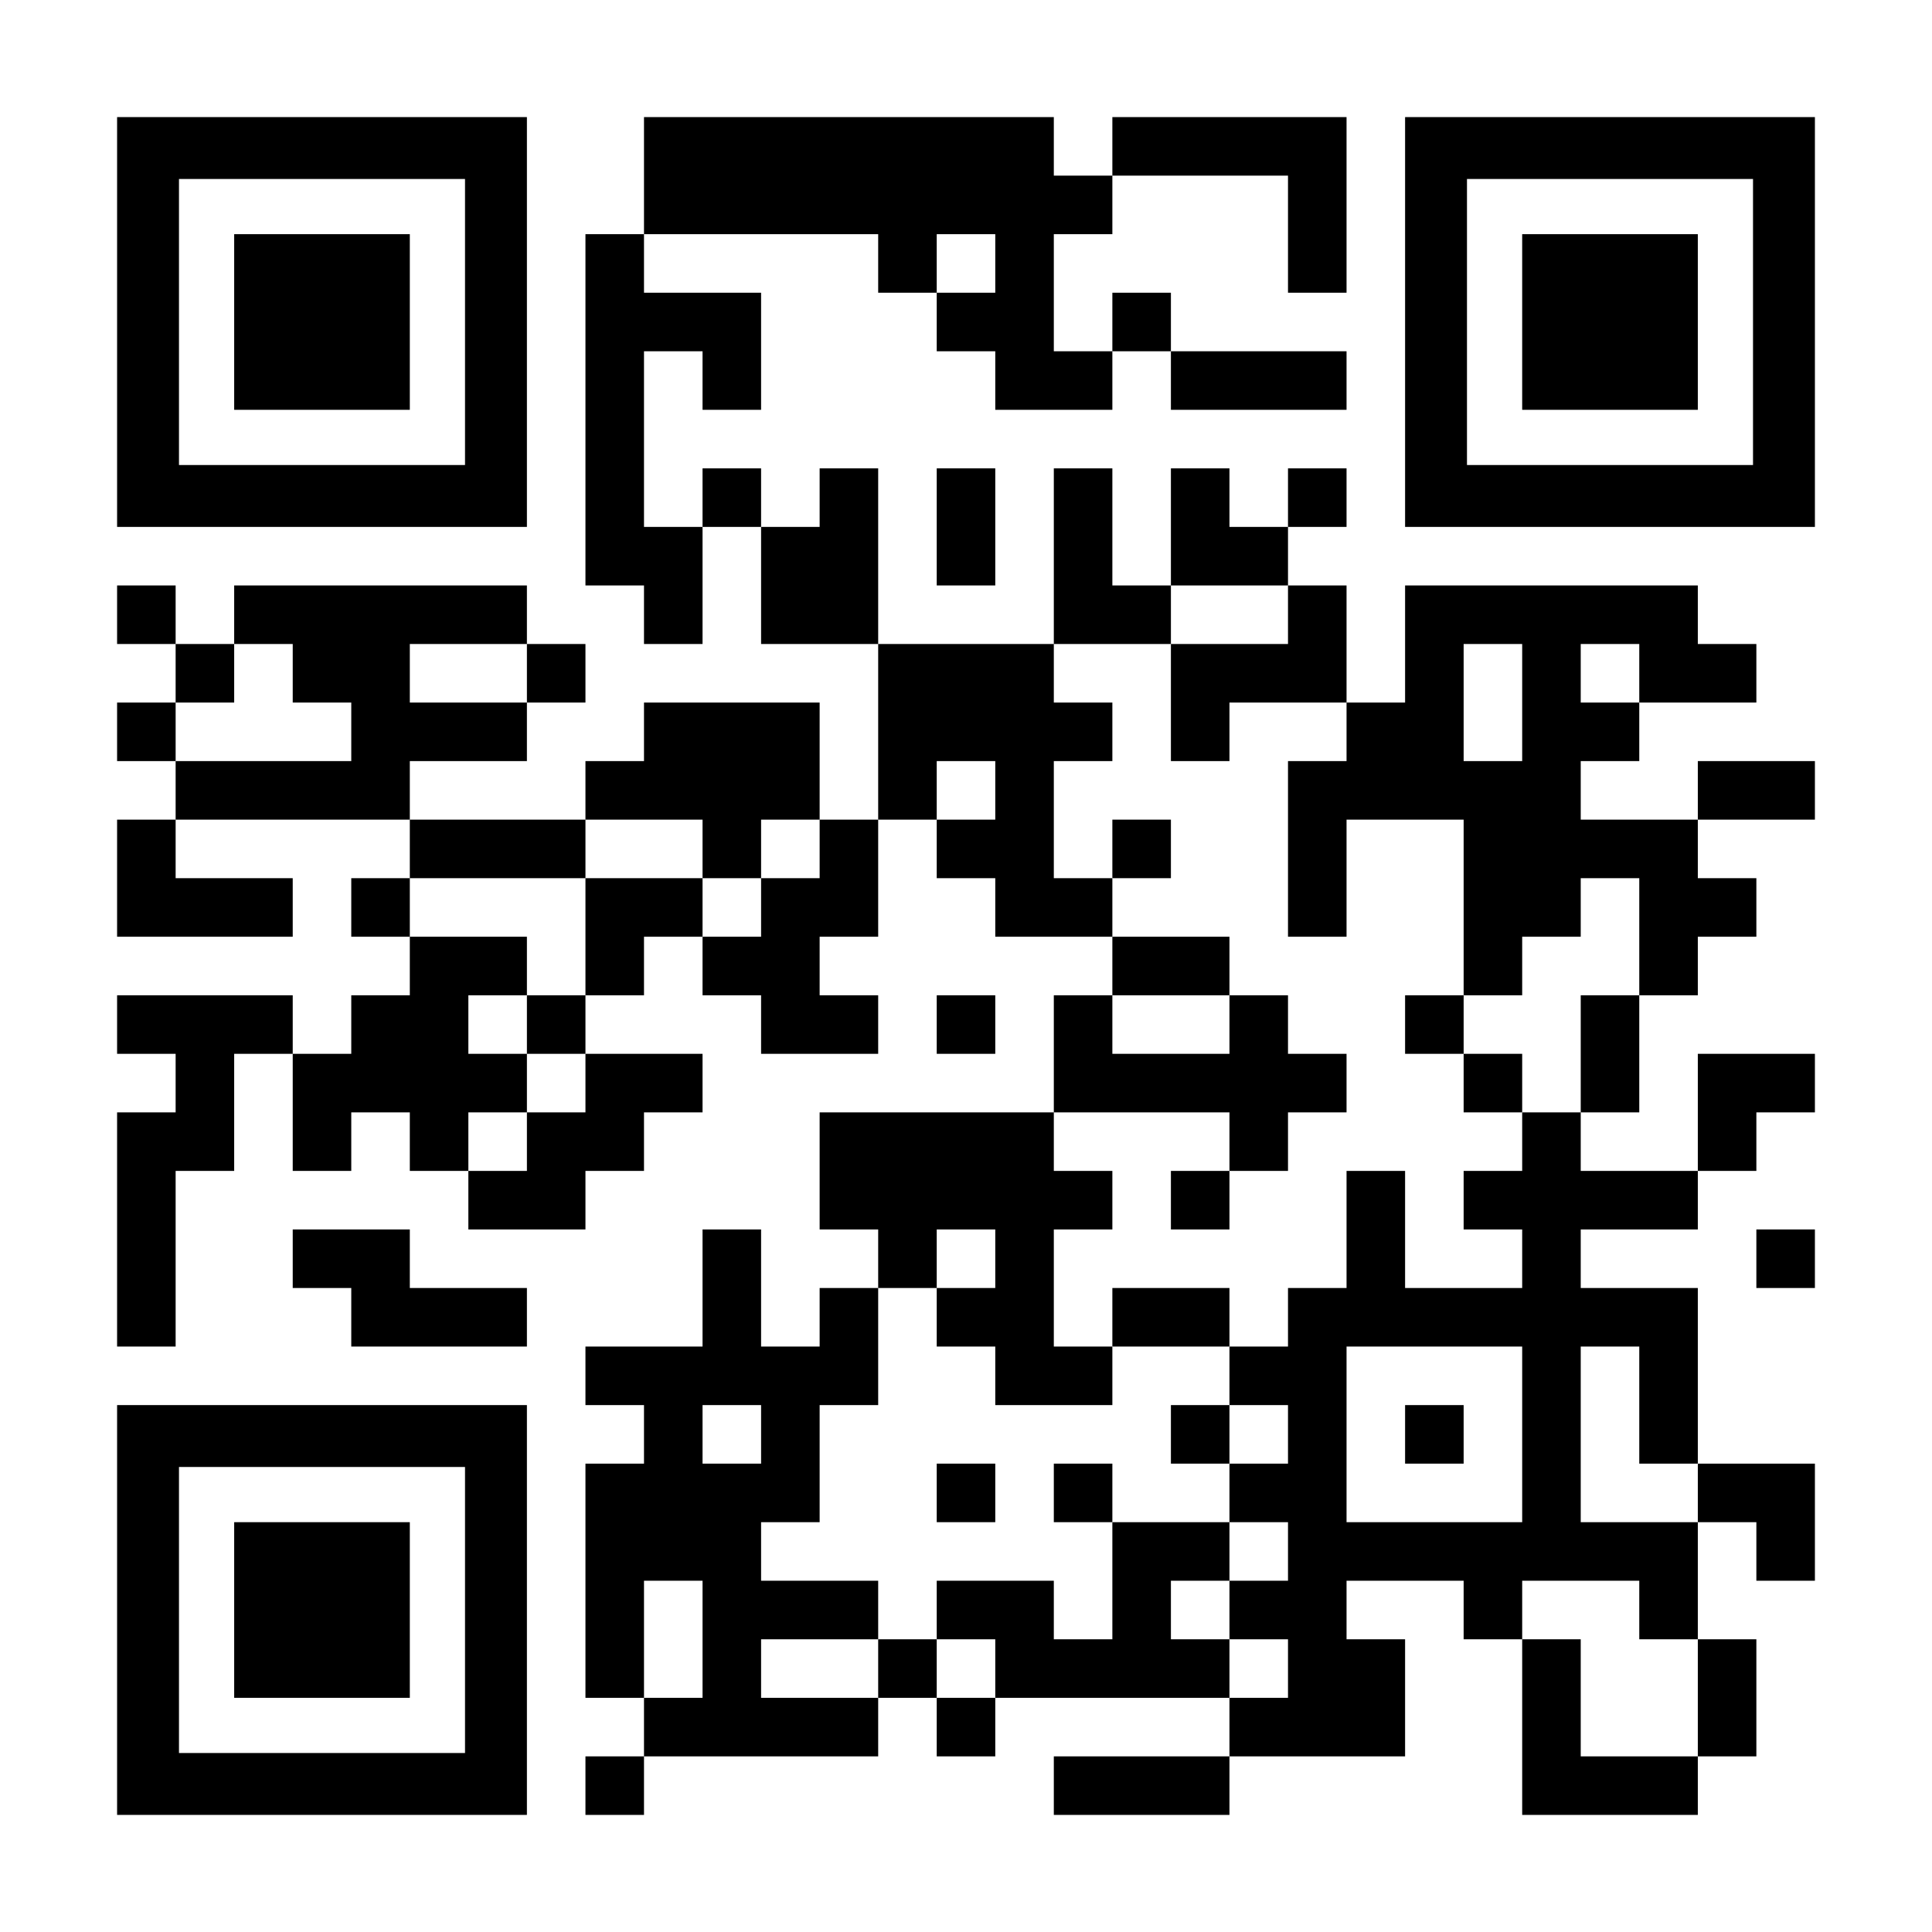 <?xml version="1.0" standalone="no"?>
<!DOCTYPE svg PUBLIC "-//W3C//DTD SVG 20010904//EN"
 "http://www.w3.org/TR/2001/REC-SVG-20010904/DTD/svg10.dtd">
<svg version="1.0" xmlns="http://www.w3.org/2000/svg"
 width="1155pt" height="1155pt" viewBox="0 0 1155 1155"
 preserveAspectRatio="xMidYMid meet">
<g transform="translate(0,1155) scale(0.1,-0.1)"
fill="#000000" stroke="none">
<path d="M700 9625 l0 -1225 1225 0 1225 0 0 1225 0 1225 -1225 0 -1225 0 0
-1225z m2080 0 l0 -855 -855 0 -855 0 0 855 0 855 855 0 855 0 0 -855z"/>
<path d="M1400 9625 l0 -525 525 0 525 0 0 525 0 525 -525 0 -525 0 0 -525z"/>
<path d="M3850 10500 l0 -350 -175 0 -175 0 0 -1050 0 -1050 175 0 175 0 0
-175 0 -175 175 0 175 0 0 350 0 350 175 0 175 0 0 -350 0 -350 350 0 350 0 0
-525 0 -525 -175 0 -175 0 0 350 0 350 -525 0 -525 0 0 -175 0 -175 -175 0
-175 0 0 -175 0 -175 -525 0 -525 0 0 175 0 175 350 0 350 0 0 175 0 175 175
0 175 0 0 175 0 175 -175 0 -175 0 0 175 0 175 -875 0 -875 0 0 -175 0 -175
-175 0 -175 0 0 175 0 175 -175 0 -175 0 0 -175 0 -175 175 0 175 0 0 -175 0
-175 -175 0 -175 0 0 -175 0 -175 175 0 175 0 0 -175 0 -175 -175 0 -175 0 0
-350 0 -350 525 0 525 0 0 175 0 175 -350 0 -350 0 0 175 0 175 700 0 700 0 0
-175 0 -175 -175 0 -175 0 0 -175 0 -175 175 0 175 0 0 -175 0 -175 -175 0
-175 0 0 -175 0 -175 -175 0 -175 0 0 175 0 175 -525 0 -525 0 0 -175 0 -175
175 0 175 0 0 -175 0 -175 -175 0 -175 0 0 -700 0 -700 175 0 175 0 0 525 0
525 175 0 175 0 0 350 0 350 175 0 175 0 0 -350 0 -350 175 0 175 0 0 175 0
175 175 0 175 0 0 -175 0 -175 175 0 175 0 0 -175 0 -175 350 0 350 0 0 175 0
175 175 0 175 0 0 175 0 175 175 0 175 0 0 175 0 175 -350 0 -350 0 0 175 0
175 175 0 175 0 0 175 0 175 175 0 175 0 0 -175 0 -175 175 0 175 0 0 -175 0
-175 350 0 350 0 0 175 0 175 -175 0 -175 0 0 175 0 175 175 0 175 0 0 350 0
350 175 0 175 0 0 -175 0 -175 175 0 175 0 0 -175 0 -175 350 0 350 0 0 -175
0 -175 -175 0 -175 0 0 -350 0 -350 -700 0 -700 0 0 -350 0 -350 175 0 175 0
0 -175 0 -175 -175 0 -175 0 0 -175 0 -175 -175 0 -175 0 0 350 0 350 -175 0
-175 0 0 -350 0 -350 -350 0 -350 0 0 -175 0 -175 175 0 175 0 0 -175 0 -175
-175 0 -175 0 0 -700 0 -700 175 0 175 0 0 -175 0 -175 -175 0 -175 0 0 -175
0 -175 175 0 175 0 0 175 0 175 700 0 700 0 0 175 0 175 175 0 175 0 0 -175 0
-175 175 0 175 0 0 175 0 175 700 0 700 0 0 -175 0 -175 -525 0 -525 0 0 -175
0 -175 525 0 525 0 0 175 0 175 525 0 525 0 0 350 0 350 -175 0 -175 0 0 175
0 175 350 0 350 0 0 -175 0 -175 175 0 175 0 0 -525 0 -525 525 0 525 0 0 175
0 175 175 0 175 0 0 350 0 350 -175 0 -175 0 0 350 0 350 175 0 175 0 0 -175
0 -175 175 0 175 0 0 350 0 350 -350 0 -350 0 0 525 0 525 -350 0 -350 0 0
175 0 175 350 0 350 0 0 175 0 175 175 0 175 0 0 175 0 175 175 0 175 0 0 175
0 175 -350 0 -350 0 0 -350 0 -350 -350 0 -350 0 0 175 0 175 175 0 175 0 0
350 0 350 175 0 175 0 0 175 0 175 175 0 175 0 0 175 0 175 -175 0 -175 0 0
175 0 175 350 0 350 0 0 175 0 175 -350 0 -350 0 0 -175 0 -175 -350 0 -350 0
0 175 0 175 175 0 175 0 0 175 0 175 350 0 350 0 0 175 0 175 -175 0 -175 0 0
175 0 175 -875 0 -875 0 0 -350 0 -350 -175 0 -175 0 0 350 0 350 -175 0 -175
0 0 175 0 175 175 0 175 0 0 175 0 175 -175 0 -175 0 0 -175 0 -175 -175 0
-175 0 0 175 0 175 -175 0 -175 0 0 -350 0 -350 -175 0 -175 0 0 350 0 350
-175 0 -175 0 0 -525 0 -525 -525 0 -525 0 0 525 0 525 -175 0 -175 0 0 -175
0 -175 -175 0 -175 0 0 175 0 175 -175 0 -175 0 0 -175 0 -175 -175 0 -175 0
0 525 0 525 175 0 175 0 0 -175 0 -175 175 0 175 0 0 350 0 350 -350 0 -350 0
0 175 0 175 700 0 700 0 0 -175 0 -175 175 0 175 0 0 -175 0 -175 175 0 175 0
0 -175 0 -175 350 0 350 0 0 175 0 175 175 0 175 0 0 -175 0 -175 525 0 525 0
0 175 0 175 -525 0 -525 0 0 175 0 175 -175 0 -175 0 0 -175 0 -175 -175 0
-175 0 0 350 0 350 175 0 175 0 0 175 0 175 525 0 525 0 0 -350 0 -350 175 0
175 0 0 525 0 525 -700 0 -700 0 0 -175 0 -175 -175 0 -175 0 0 175 0 175
-1225 0 -1225 0 0 -350z m2100 -525 l0 -175 -175 0 -175 0 0 175 0 175 175 0
175 0 0 -175z m1750 -2100 l0 -175 -350 0 -350 0 0 -350 0 -350 175 0 175 0 0
175 0 175 350 0 350 0 0 -175 0 -175 -175 0 -175 0 0 -525 0 -525 175 0 175 0
0 350 0 350 350 0 350 0 0 -525 0 -525 175 0 175 0 0 175 0 175 175 0 175 0 0
175 0 175 175 0 175 0 0 -350 0 -350 -175 0 -175 0 0 -350 0 -350 -175 0 -175
0 0 -175 0 -175 -175 0 -175 0 0 -175 0 -175 175 0 175 0 0 -175 0 -175 -350
0 -350 0 0 350 0 350 -175 0 -175 0 0 -350 0 -350 -175 0 -175 0 0 -175 0
-175 -175 0 -175 0 0 -175 0 -175 175 0 175 0 0 -175 0 -175 -175 0 -175 0 0
-175 0 -175 175 0 175 0 0 -175 0 -175 -175 0 -175 0 0 -175 0 -175 175 0 175
0 0 -175 0 -175 -175 0 -175 0 0 175 0 175 -175 0 -175 0 0 175 0 175 175 0
175 0 0 175 0 175 -350 0 -350 0 0 -350 0 -350 -175 0 -175 0 0 175 0 175
-350 0 -350 0 0 -175 0 -175 175 0 175 0 0 -175 0 -175 -175 0 -175 0 0 175 0
175 -175 0 -175 0 0 -175 0 -175 -350 0 -350 0 0 175 0 175 350 0 350 0 0 175
0 175 -350 0 -350 0 0 175 0 175 175 0 175 0 0 350 0 350 175 0 175 0 0 350 0
350 175 0 175 0 0 175 0 175 175 0 175 0 0 -175 0 -175 -175 0 -175 0 0 -175
0 -175 175 0 175 0 0 -175 0 -175 350 0 350 0 0 175 0 175 -175 0 -175 0 0
350 0 350 175 0 175 0 0 175 0 175 -175 0 -175 0 0 175 0 175 525 0 525 0 0
-175 0 -175 175 0 175 0 0 175 0 175 175 0 175 0 0 175 0 175 -175 0 -175 0 0
175 0 175 -175 0 -175 0 0 -175 0 -175 -350 0 -350 0 0 175 0 175 350 0 350 0
0 175 0 175 -350 0 -350 0 0 175 0 175 -175 0 -175 0 0 350 0 350 175 0 175 0
0 175 0 175 -175 0 -175 0 0 175 0 175 350 0 350 0 0 175 0 175 350 0 350 0 0
-175z m-5950 -350 l0 -175 175 0 175 0 0 -175 0 -175 -525 0 -525 0 0 175 0
175 175 0 175 0 0 175 0 175 175 0 175 0 0 -175z m1400 0 l0 -175 -350 0 -350
0 0 175 0 175 350 0 350 0 0 -175z m5950 -175 l0 -350 -175 0 -175 0 0 350 0
350 175 0 175 0 0 -350z m700 175 l0 -175 -175 0 -175 0 0 175 0 175 175 0
175 0 0 -175z m-3850 -700 l0 -175 -175 0 -175 0 0 175 0 175 175 0 175 0 0
-175z m-1750 -350 l0 -175 175 0 175 0 0 175 0 175 175 0 175 0 0 -175 0 -175
-175 0 -175 0 0 -175 0 -175 -175 0 -175 0 0 175 0 175 -350 0 -350 0 0 -350
0 -350 -175 0 -175 0 0 -175 0 -175 175 0 175 0 0 -175 0 -175 -175 0 -175 0
0 -175 0 -175 -175 0 -175 0 0 175 0 175 175 0 175 0 0 175 0 175 -175 0 -175
0 0 175 0 175 175 0 175 0 0 175 0 175 -350 0 -350 0 0 175 0 175 525 0 525 0
0 175 0 175 350 0 350 0 0 -175z m4900 -3500 l0 -525 -525 0 -525 0 0 525 0
525 525 0 525 0 0 -525z m700 175 l0 -350 175 0 175 0 0 -175 0 -175 -350 0
-350 0 0 525 0 525 175 0 175 0 0 -350z m-5250 -175 l0 -175 -175 0 -175 0 0
175 0 175 175 0 175 0 0 -175z m-350 -1225 l0 -350 -175 0 -175 0 0 350 0 350
175 0 175 0 0 -350z m5600 175 l0 -175 175 0 175 0 0 -350 0 -350 -350 0 -350
0 0 350 0 350 -175 0 -175 0 0 175 0 175 350 0 350 0 0 -175z"/>
<path d="M6650 6475 l0 -175 175 0 175 0 0 175 0 175 -175 0 -175 0 0 -175z"/>
<path d="M8400 5425 l0 -175 175 0 175 0 0 -175 0 -175 175 0 175 0 0 175 0
175 -175 0 -175 0 0 175 0 175 -175 0 -175 0 0 -175z"/>
<path d="M7000 4375 l0 -175 175 0 175 0 0 175 0 175 -175 0 -175 0 0 -175z"/>
<path d="M6650 3675 l0 -175 350 0 350 0 0 175 0 175 -350 0 -350 0 0 -175z"/>
<path d="M7000 2975 l0 -175 175 0 175 0 0 175 0 175 -175 0 -175 0 0 -175z"/>
<path d="M5600 2625 l0 -175 175 0 175 0 0 175 0 175 -175 0 -175 0 0 -175z"/>
<path d="M6300 2625 l0 -175 175 0 175 0 0 175 0 175 -175 0 -175 0 0 -175z"/>
<path d="M8400 2975 l0 -175 175 0 175 0 0 175 0 175 -175 0 -175 0 0 -175z"/>
<path d="M8400 9625 l0 -1225 1225 0 1225 0 0 1225 0 1225 -1225 0 -1225 0 0
-1225z m2080 0 l0 -855 -855 0 -855 0 0 855 0 855 855 0 855 0 0 -855z"/>
<path d="M9100 9625 l0 -525 525 0 525 0 0 525 0 525 -525 0 -525 0 0 -525z"/>
<path d="M5600 8400 l0 -350 175 0 175 0 0 350 0 350 -175 0 -175 0 0 -350z"/>
<path d="M5600 5425 l0 -175 175 0 175 0 0 175 0 175 -175 0 -175 0 0 -175z"/>
<path d="M1750 4025 l0 -175 175 0 175 0 0 -175 0 -175 525 0 525 0 0 175 0
175 -350 0 -350 0 0 175 0 175 -350 0 -350 0 0 -175z"/>
<path d="M10500 4025 l0 -175 175 0 175 0 0 175 0 175 -175 0 -175 0 0 -175z"/>
<path d="M700 1925 l0 -1225 1225 0 1225 0 0 1225 0 1225 -1225 0 -1225 0 0
-1225z m2080 0 l0 -855 -855 0 -855 0 0 855 0 855 855 0 855 0 0 -855z"/>
<path d="M1400 1925 l0 -525 525 0 525 0 0 525 0 525 -525 0 -525 0 0 -525z"/>
</g>
</svg>
